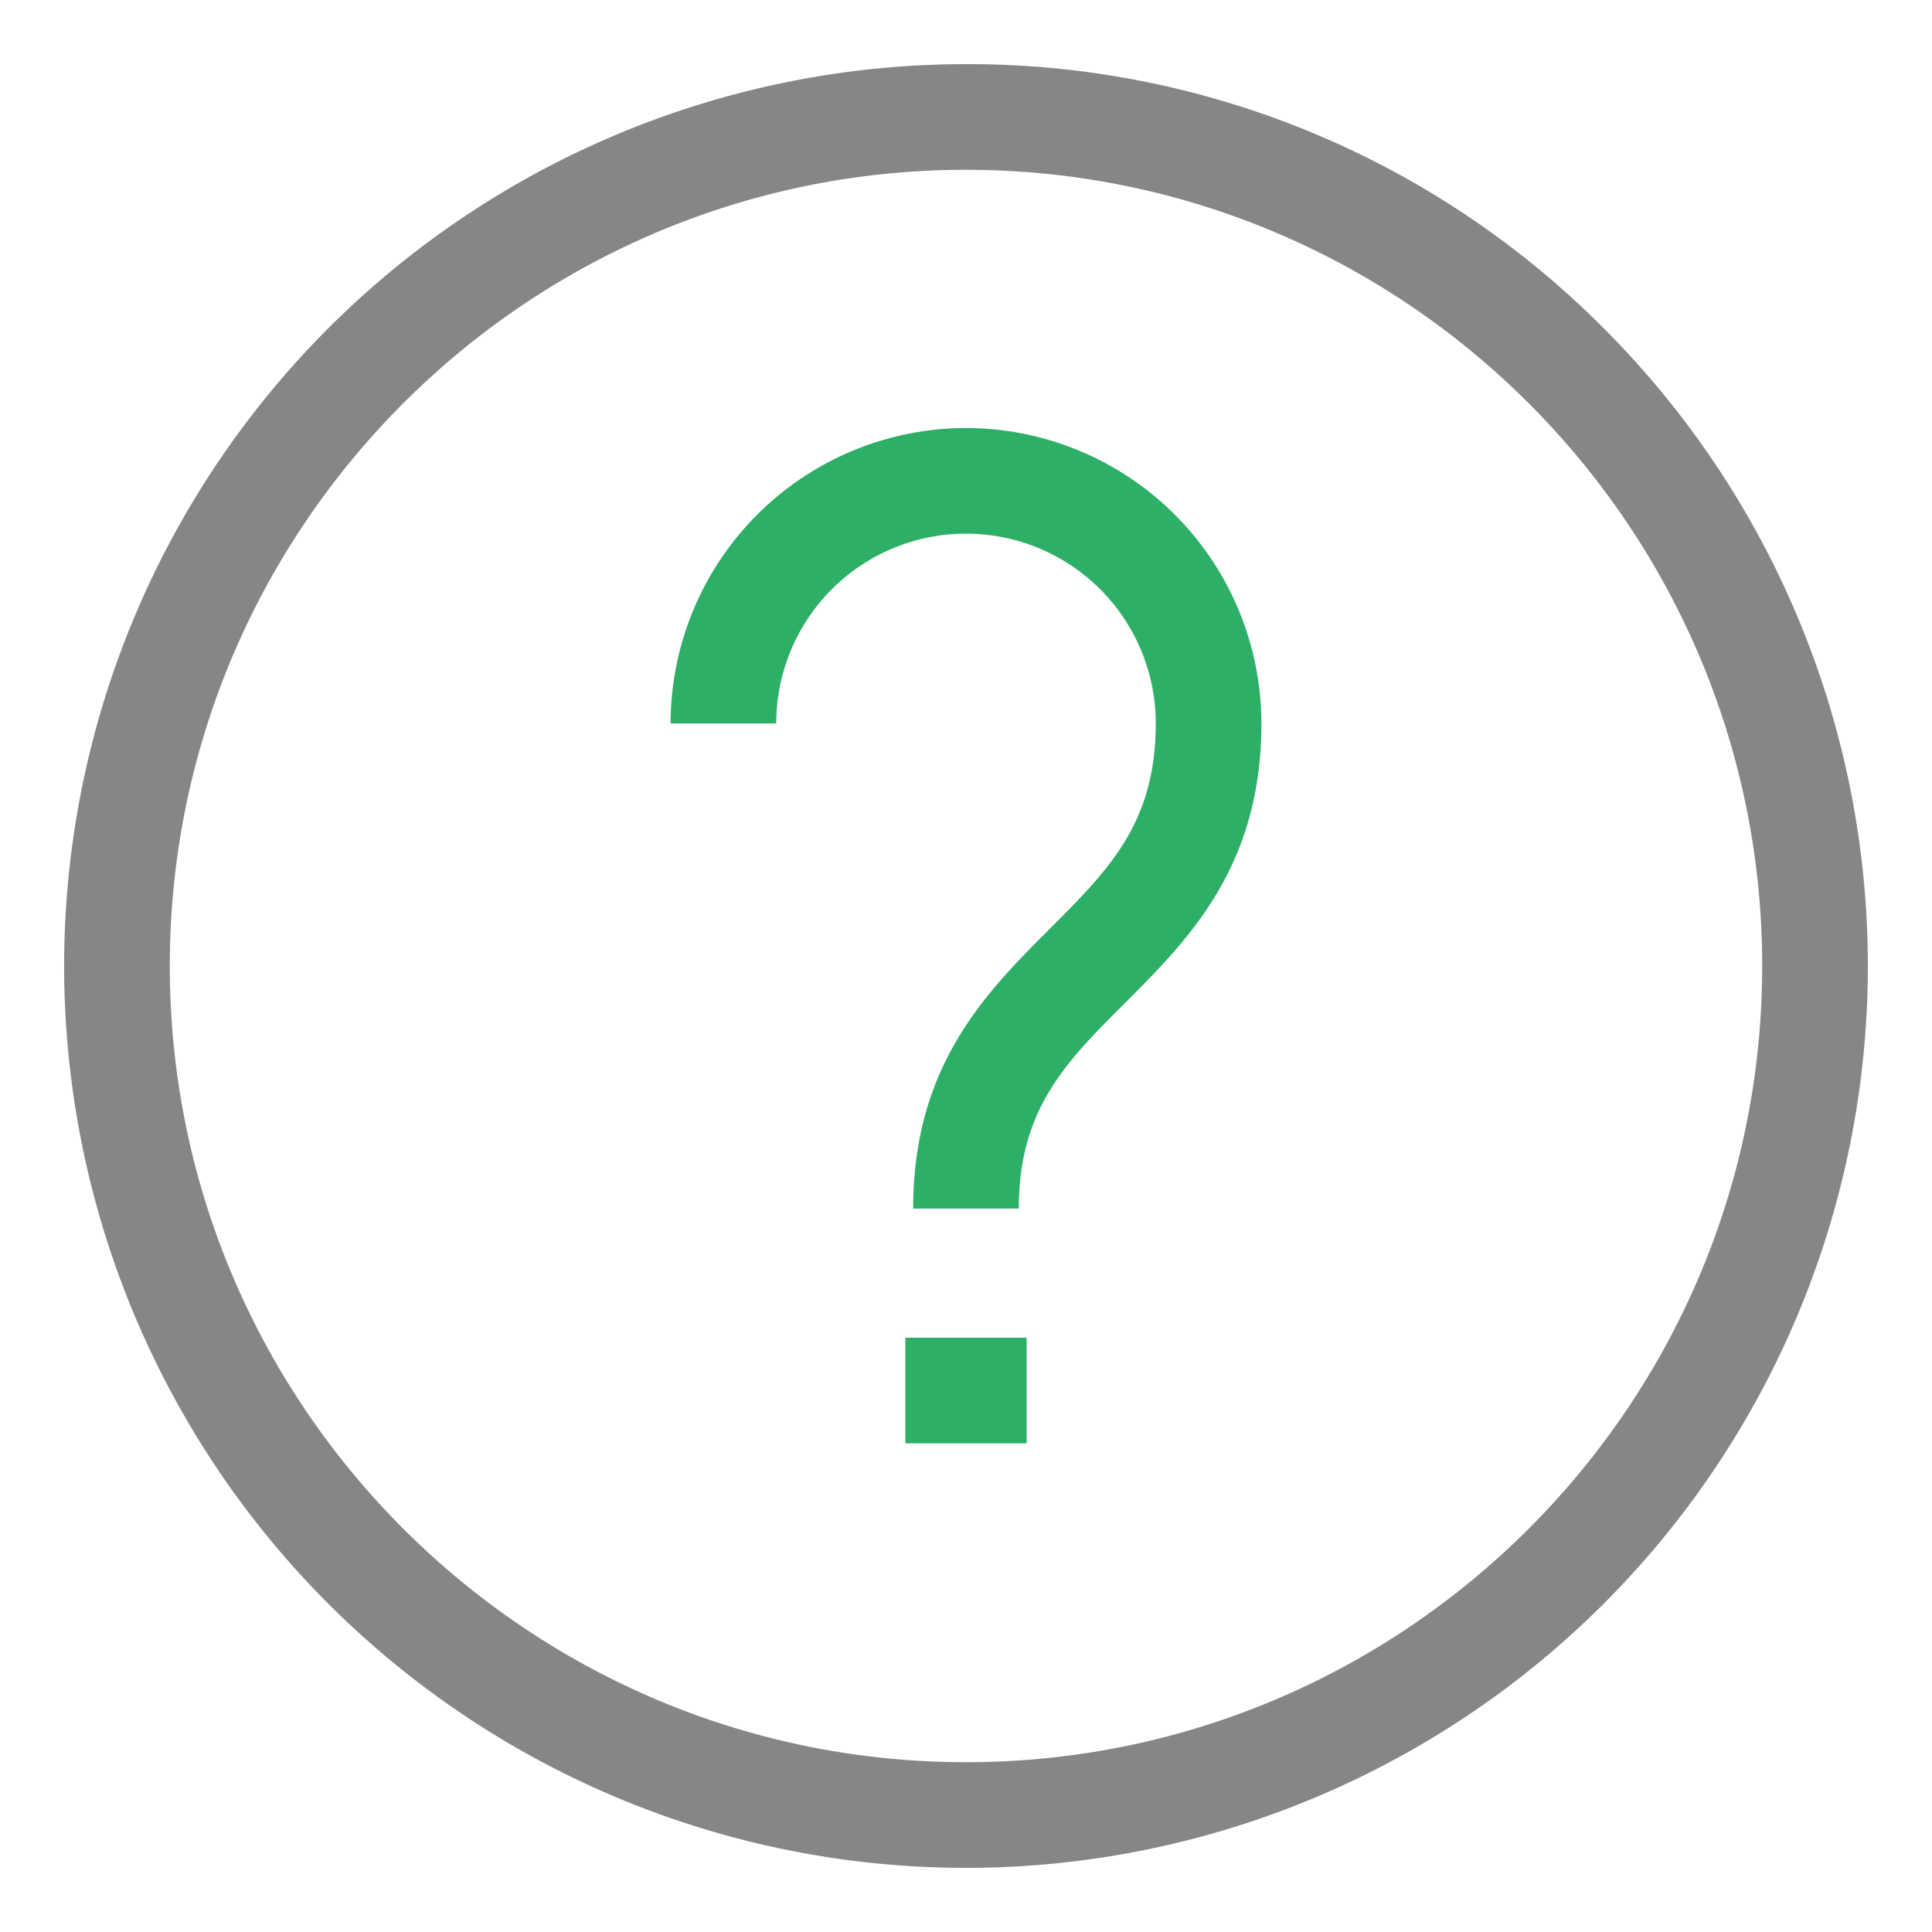 <?xml version="1.0"?>
<svg xmlns="http://www.w3.org/2000/svg" version="1.1" width="512" height="512" x="0" y="0" viewBox="0 0 512 512"
     style="enable-background:new 0 0 512 512" xml:space="preserve" class=""><g><path xmlns="http://www.w3.org/2000/svg" d="m256 17a239 239 0 0 0 -169 408 239 239 0 1 0 338-338 237.435 237.435 0 0 0 -169-70zm0 450c-116.346 0-211-94.654-211-211s94.654-211 211-211 211 94.654 211 211-94.654 211-211 211z" fill="#868686" data-original="#000000" class=""/><path
  xmlns="http://www.w3.org/2000/svg"
  d="m256 113.429a78.374 78.374 0 0 0 -78.286 78.285h28a50.286 50.286 0 0 1 100.572 0c0 26.344-12.375 38.719-28.043 54.387-16.988 16.988-36.243 36.243-36.243 74.185h28c0-26.344 12.375-38.72 28.042-54.387 16.989-16.988 36.244-36.243 36.244-74.185a78.374 78.374 0 0 0 -78.286-78.285z"
  fill="#2DAF68" data-original="#000000" class=""/><path xmlns="http://www.w3.org/2000/svg" d="m239.929 354.5h32.143v28h-32.143z"
                                                         fill="#2DAF68" data-original="#000000" class=""/></g></svg>
